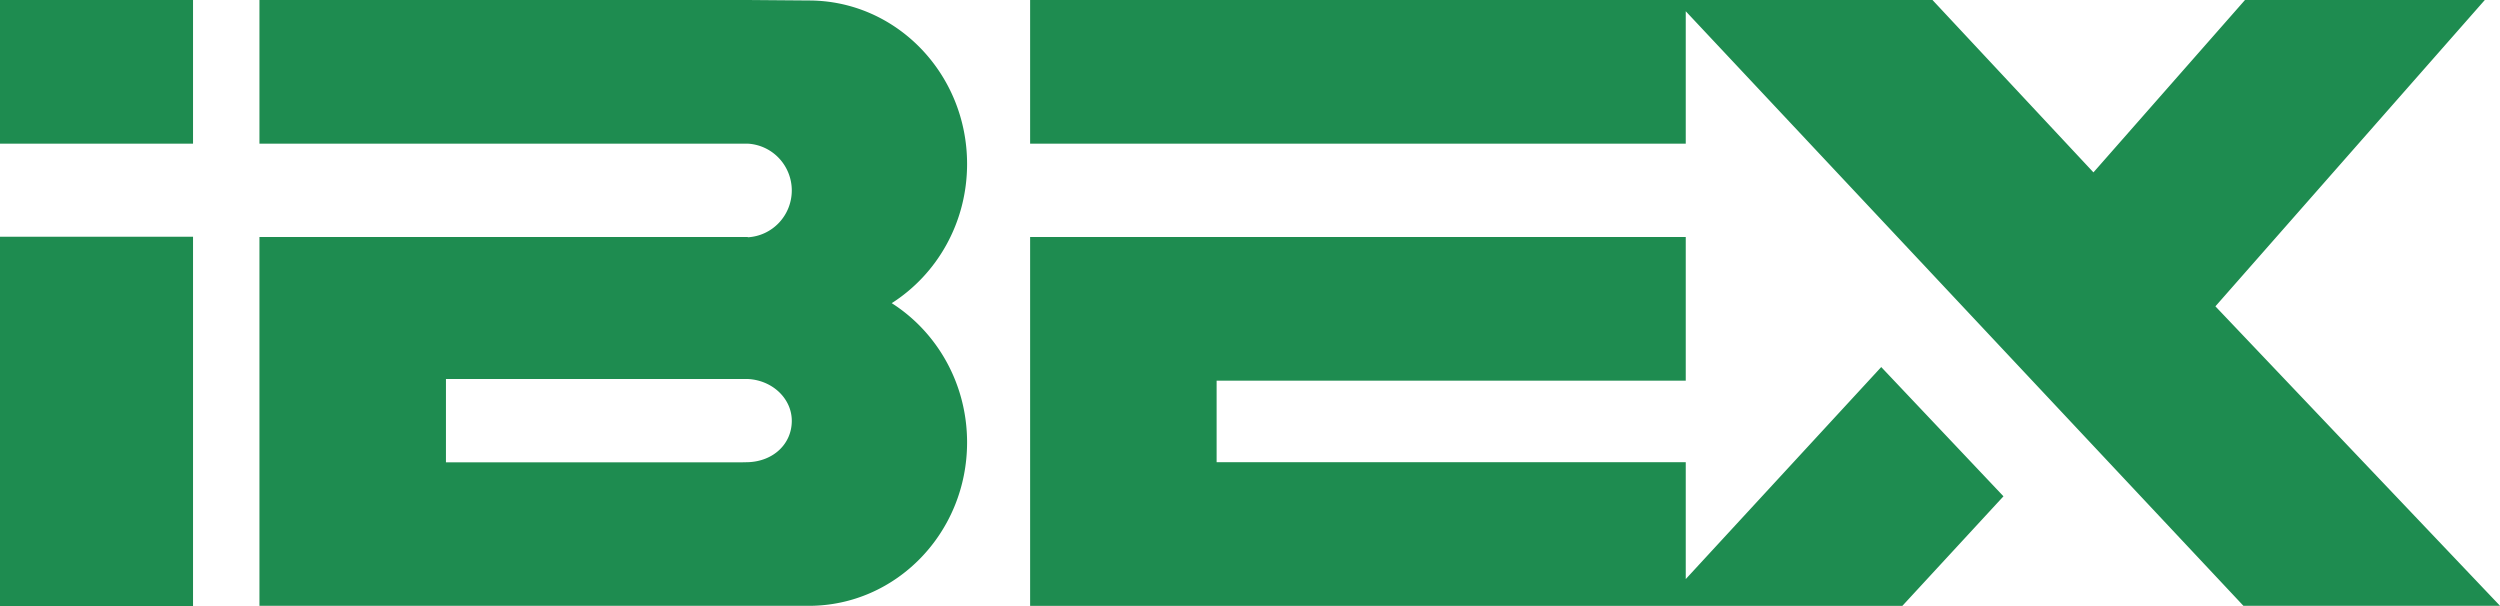 <?xml version="1.0" encoding="UTF-8"?>
<svg xmlns="http://www.w3.org/2000/svg" viewBox="0 0 330 80" width="330" height="80">
  <path d="m296.34 0-20.005 22.754L255.087 0H135.976v18.962h86.543V1.485l73.61 78.478H330l-37.567-39.527L327.996 0zM0 .001v18.962h25.48V0zm34.247 0v18.962h64.469a6.148 6.194 0 0 1 5.8 6.177 6.148 6.194 0 0 1-5.811 6.182v-.042H34.247V79.97h72.513c11.54 0 20.895-9.66 20.895-21.575 0-7.77-3.98-14.58-9.948-18.378 5.968-3.798 9.948-10.606 9.948-18.376C127.655 9.724 118.3.065 106.76.065L98.716 0zM0 31.245V80h25.48V31.245zm135.976.038v48.689h115.137l13.345-14.46-16.136-17.061-25.803 27.988v-15.43h-61.925V50.245h61.925V31.282Zm-77.11 18.744h39.849c3.253.166 5.797 2.586 5.802 5.517 0 3.055-2.433 5.36-5.81 5.467-.157 0-.783.019-1.105.019H58.865z" fill="#1e8c50"></path>
</svg>
